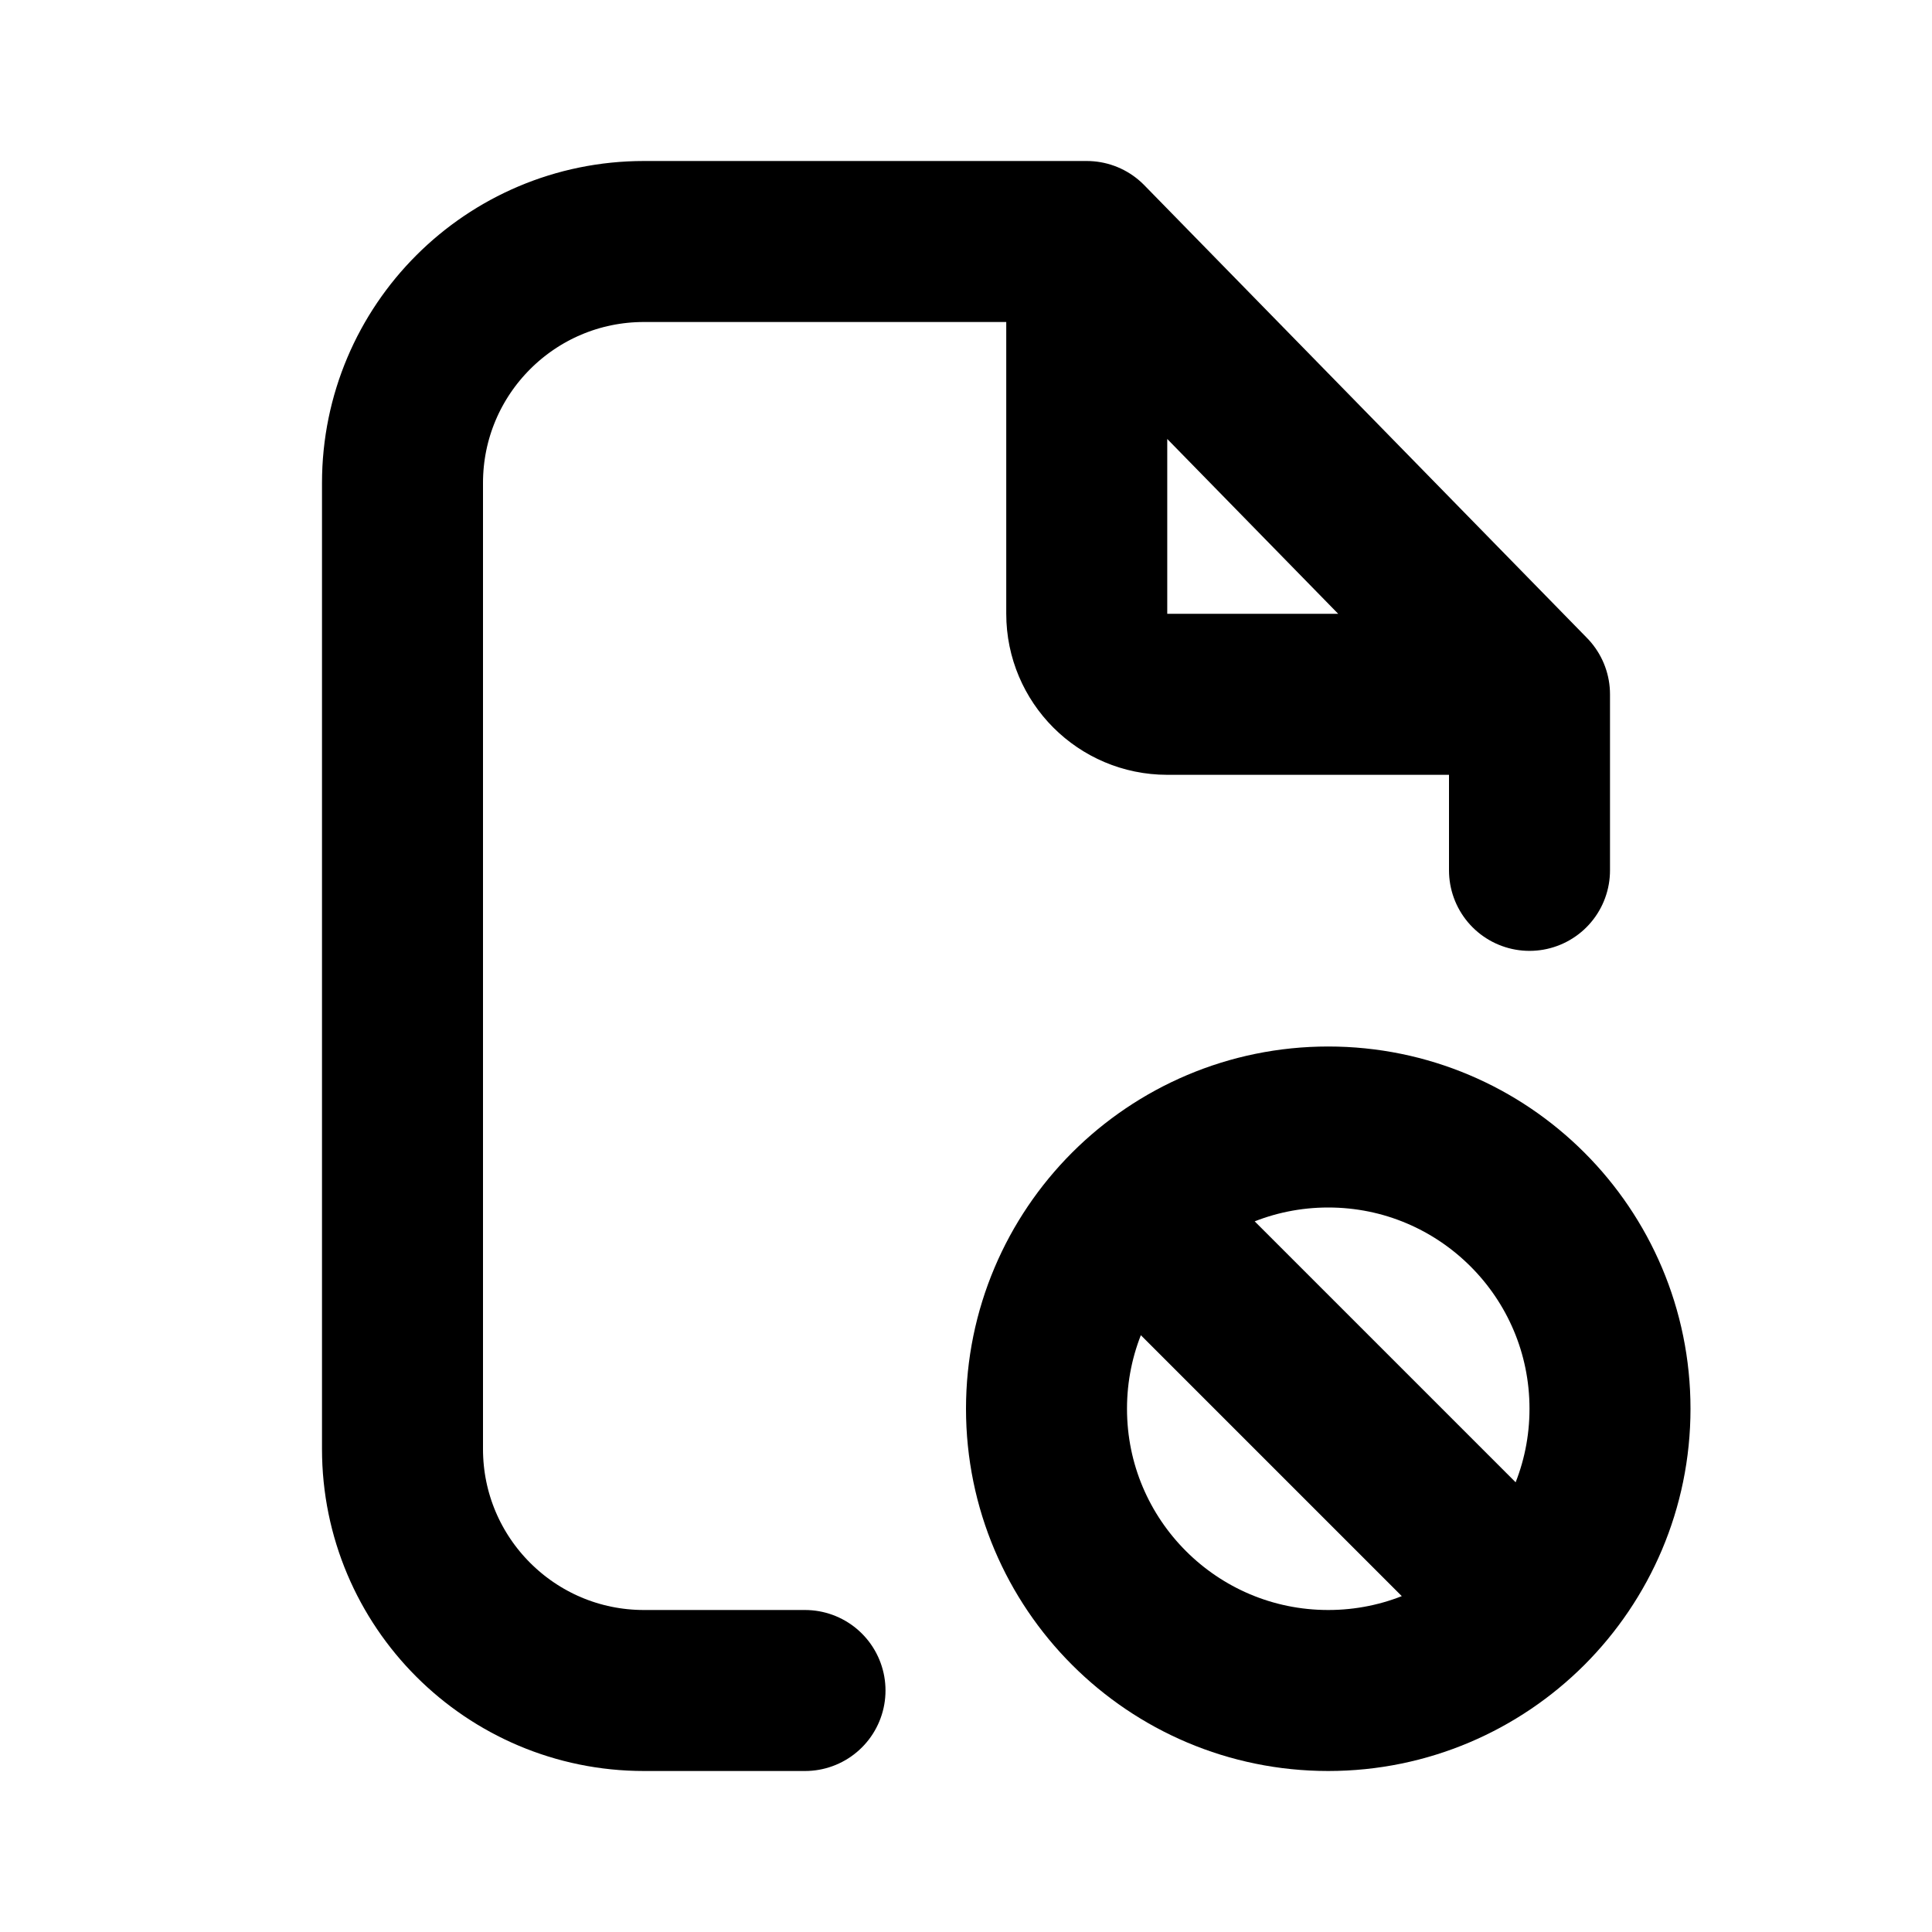 <?xml version="1.0" encoding="utf-8"?>
<svg width="800px" height="800px" viewBox="0 0 24 24" fill="none" xmlns="http://www.w3.org/2000/svg">
<path d="M13.5 3H12H8C6.343 3 5 4.343 5 6V18C5 19.657 6.343 21 8 21H10M13.5 3L19 8.625M13.5 3V7.625C13.5 8.177 13.948 8.625 14.5 8.625H19M19 8.625V10.812" stroke="#000000" stroke-width="2" stroke-linecap="round" stroke-linejoin="round"/>
<path d="M14.025 15.025C13.392 15.659 13 16.534 13 17.5C13 19.433 14.567 21 16.5 21C17.466 21 18.341 20.608 18.975 19.975M14.025 15.025C14.659 14.392 15.534 14 16.5 14C18.433 14 20 15.567 20 17.5C20 18.466 19.608 19.341 18.975 19.975M14.025 15.025L16.5 17.5L18.975 19.975" stroke="#000000" stroke-width="2" stroke-linecap="round"/>
</svg>